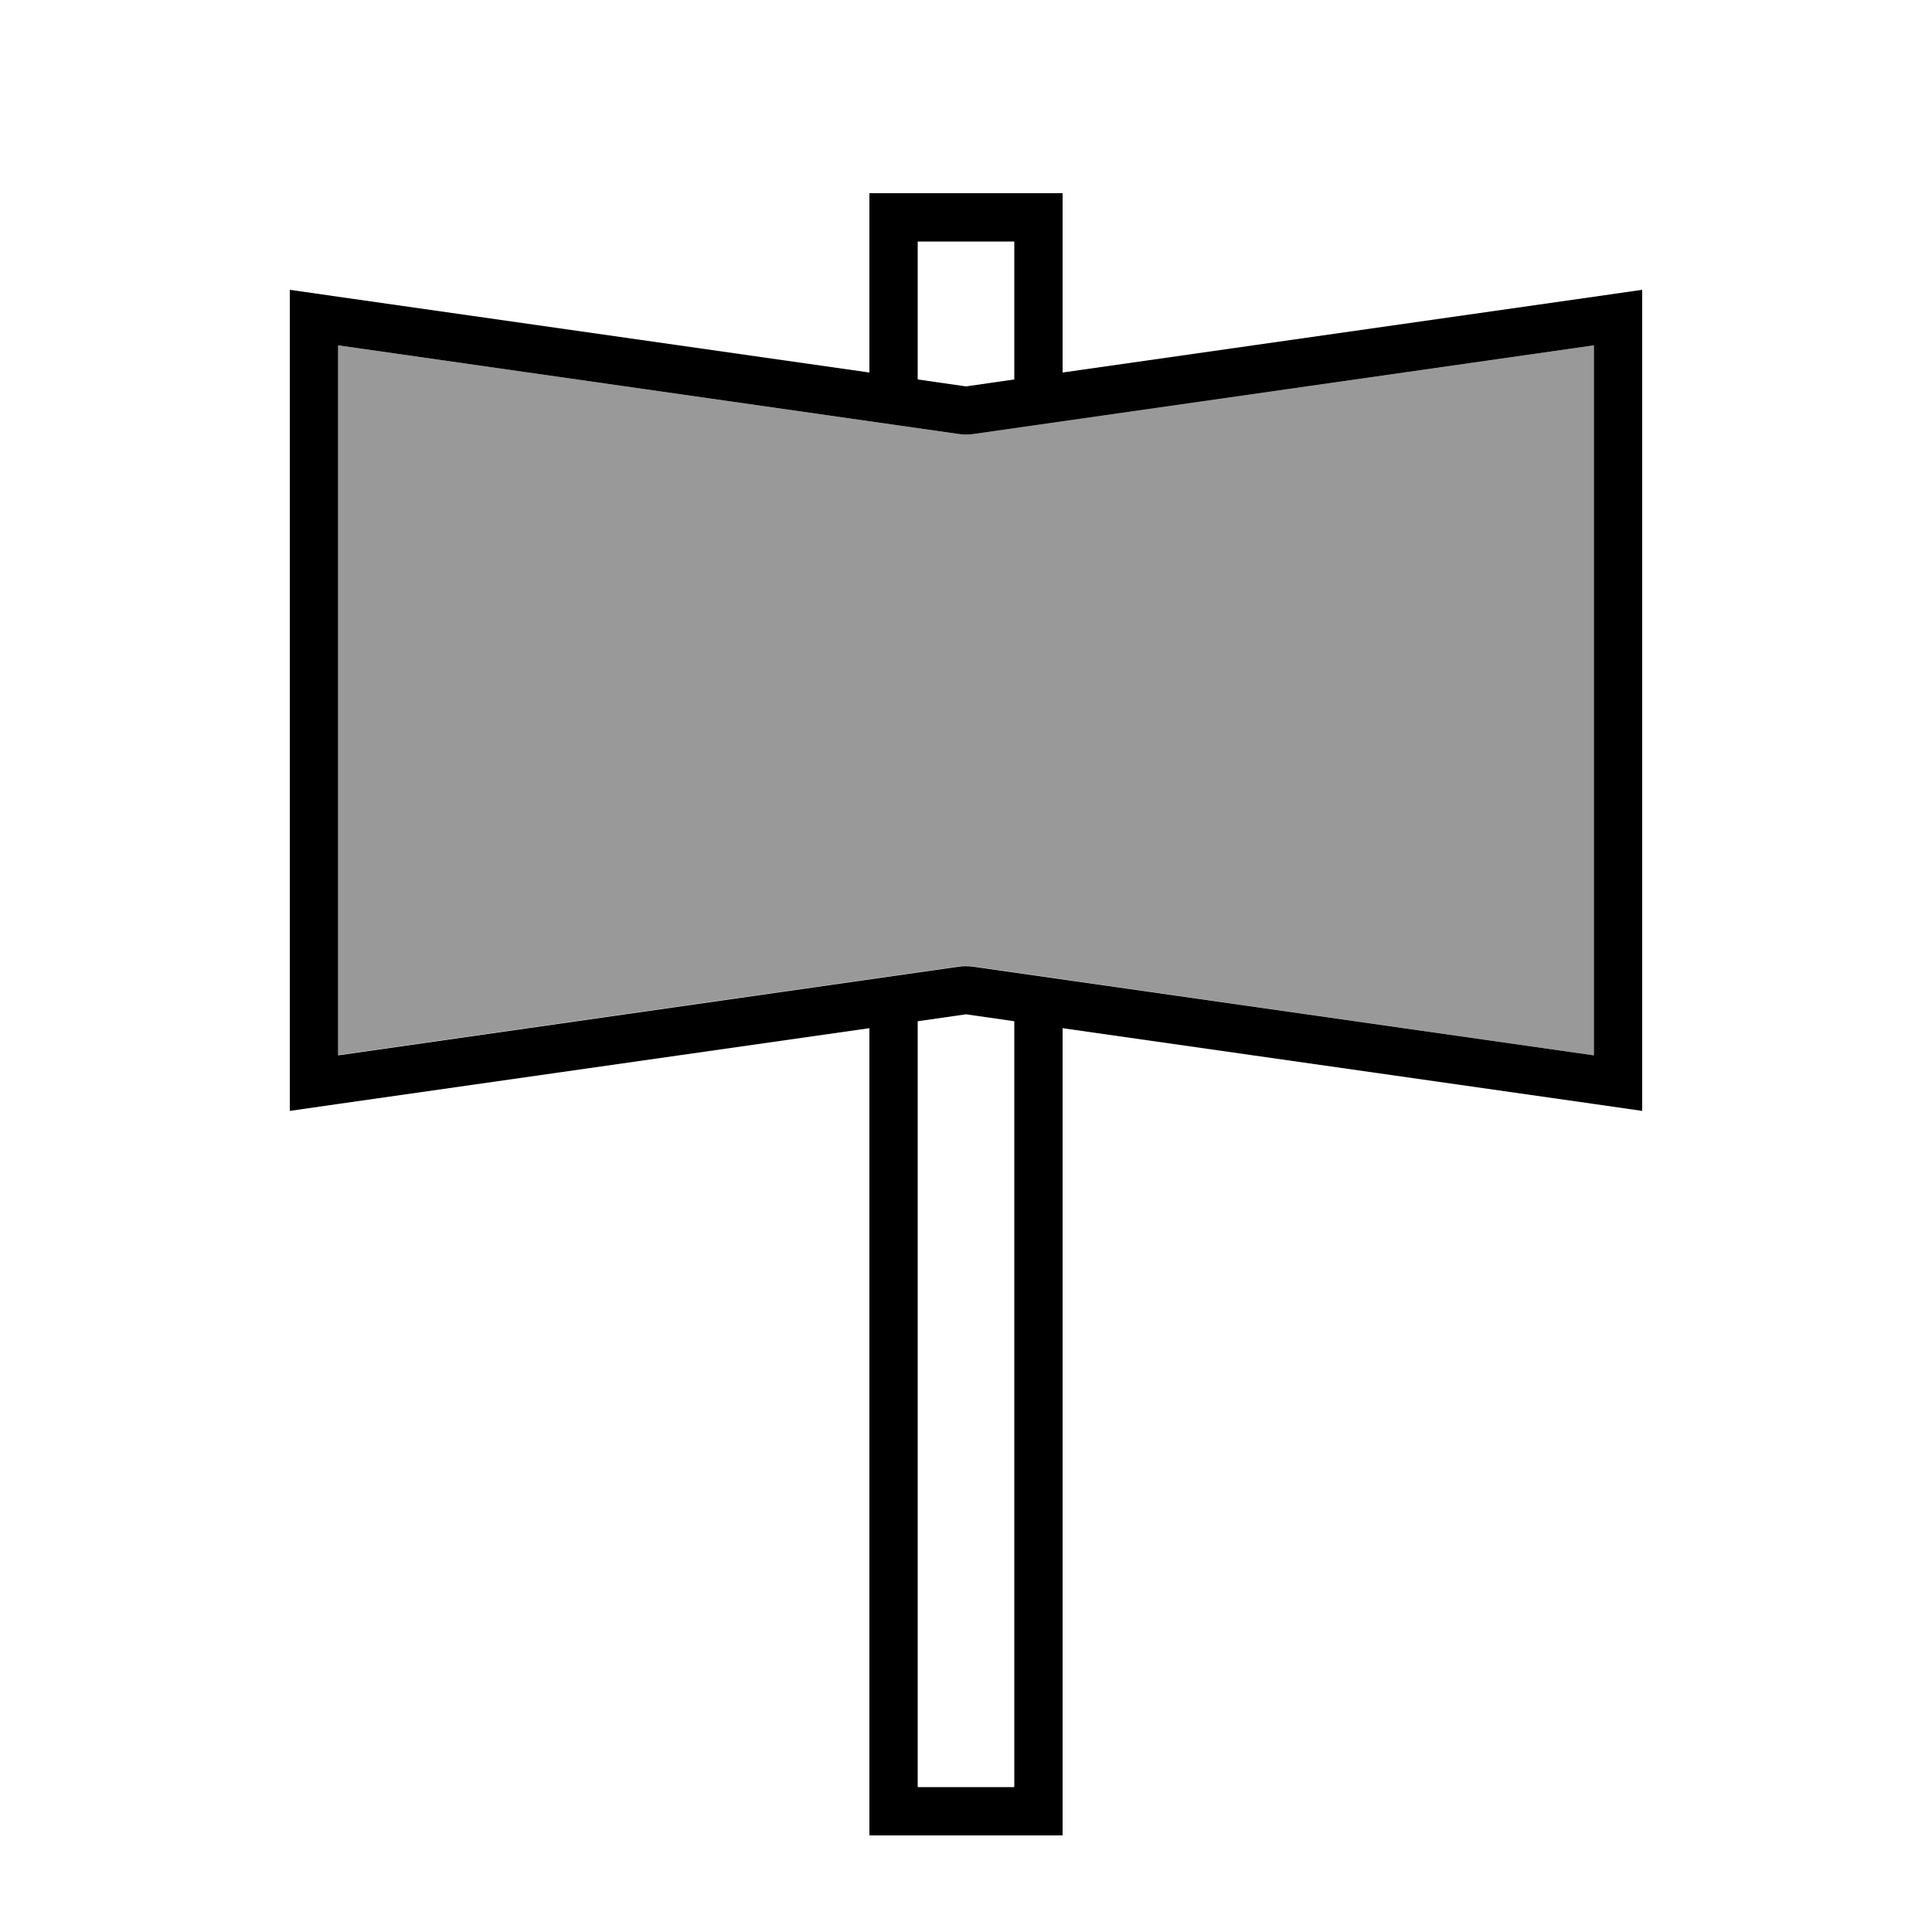 <svg xmlns="http://www.w3.org/2000/svg" viewBox="0 0 640 640"><!--! Font Awesome Pro 7.1.0 by @fontawesome - https://fontawesome.com License - https://fontawesome.com/license (Commercial License) Copyright 2025 Fonticons, Inc. --><path opacity=".4" fill="currentColor" d="M112 114.4L112 349.5L317.7 320.1C319.2 319.9 320.7 319.9 322.2 320.1L528 349.6L528 114.4L322.3 143.8C320.8 144 319.3 144 317.8 143.8L112 114.4z"/><path fill="currentColor" d="M304 125.7L320 128L336 125.7L336 80L304 80L304 125.7zM352 123.4L528 98.3L544 96L544 368L528 365.7L352 340.6L352 608L288 608L288 340.6L112 365.7L96 368L96 96L112 98.3L288 123.4L288 64L352 64L352 123.4zM304 338.3L304 592L336 592L336 338.3L320 336L304 338.3zM112 349.6L317.7 320.2C319.2 320 320.7 320 322.2 320.2L528 349.6L528 114.4L322.3 143.8C320.8 144 319.3 144 317.8 143.8L112 114.4L112 349.6z"/></svg>